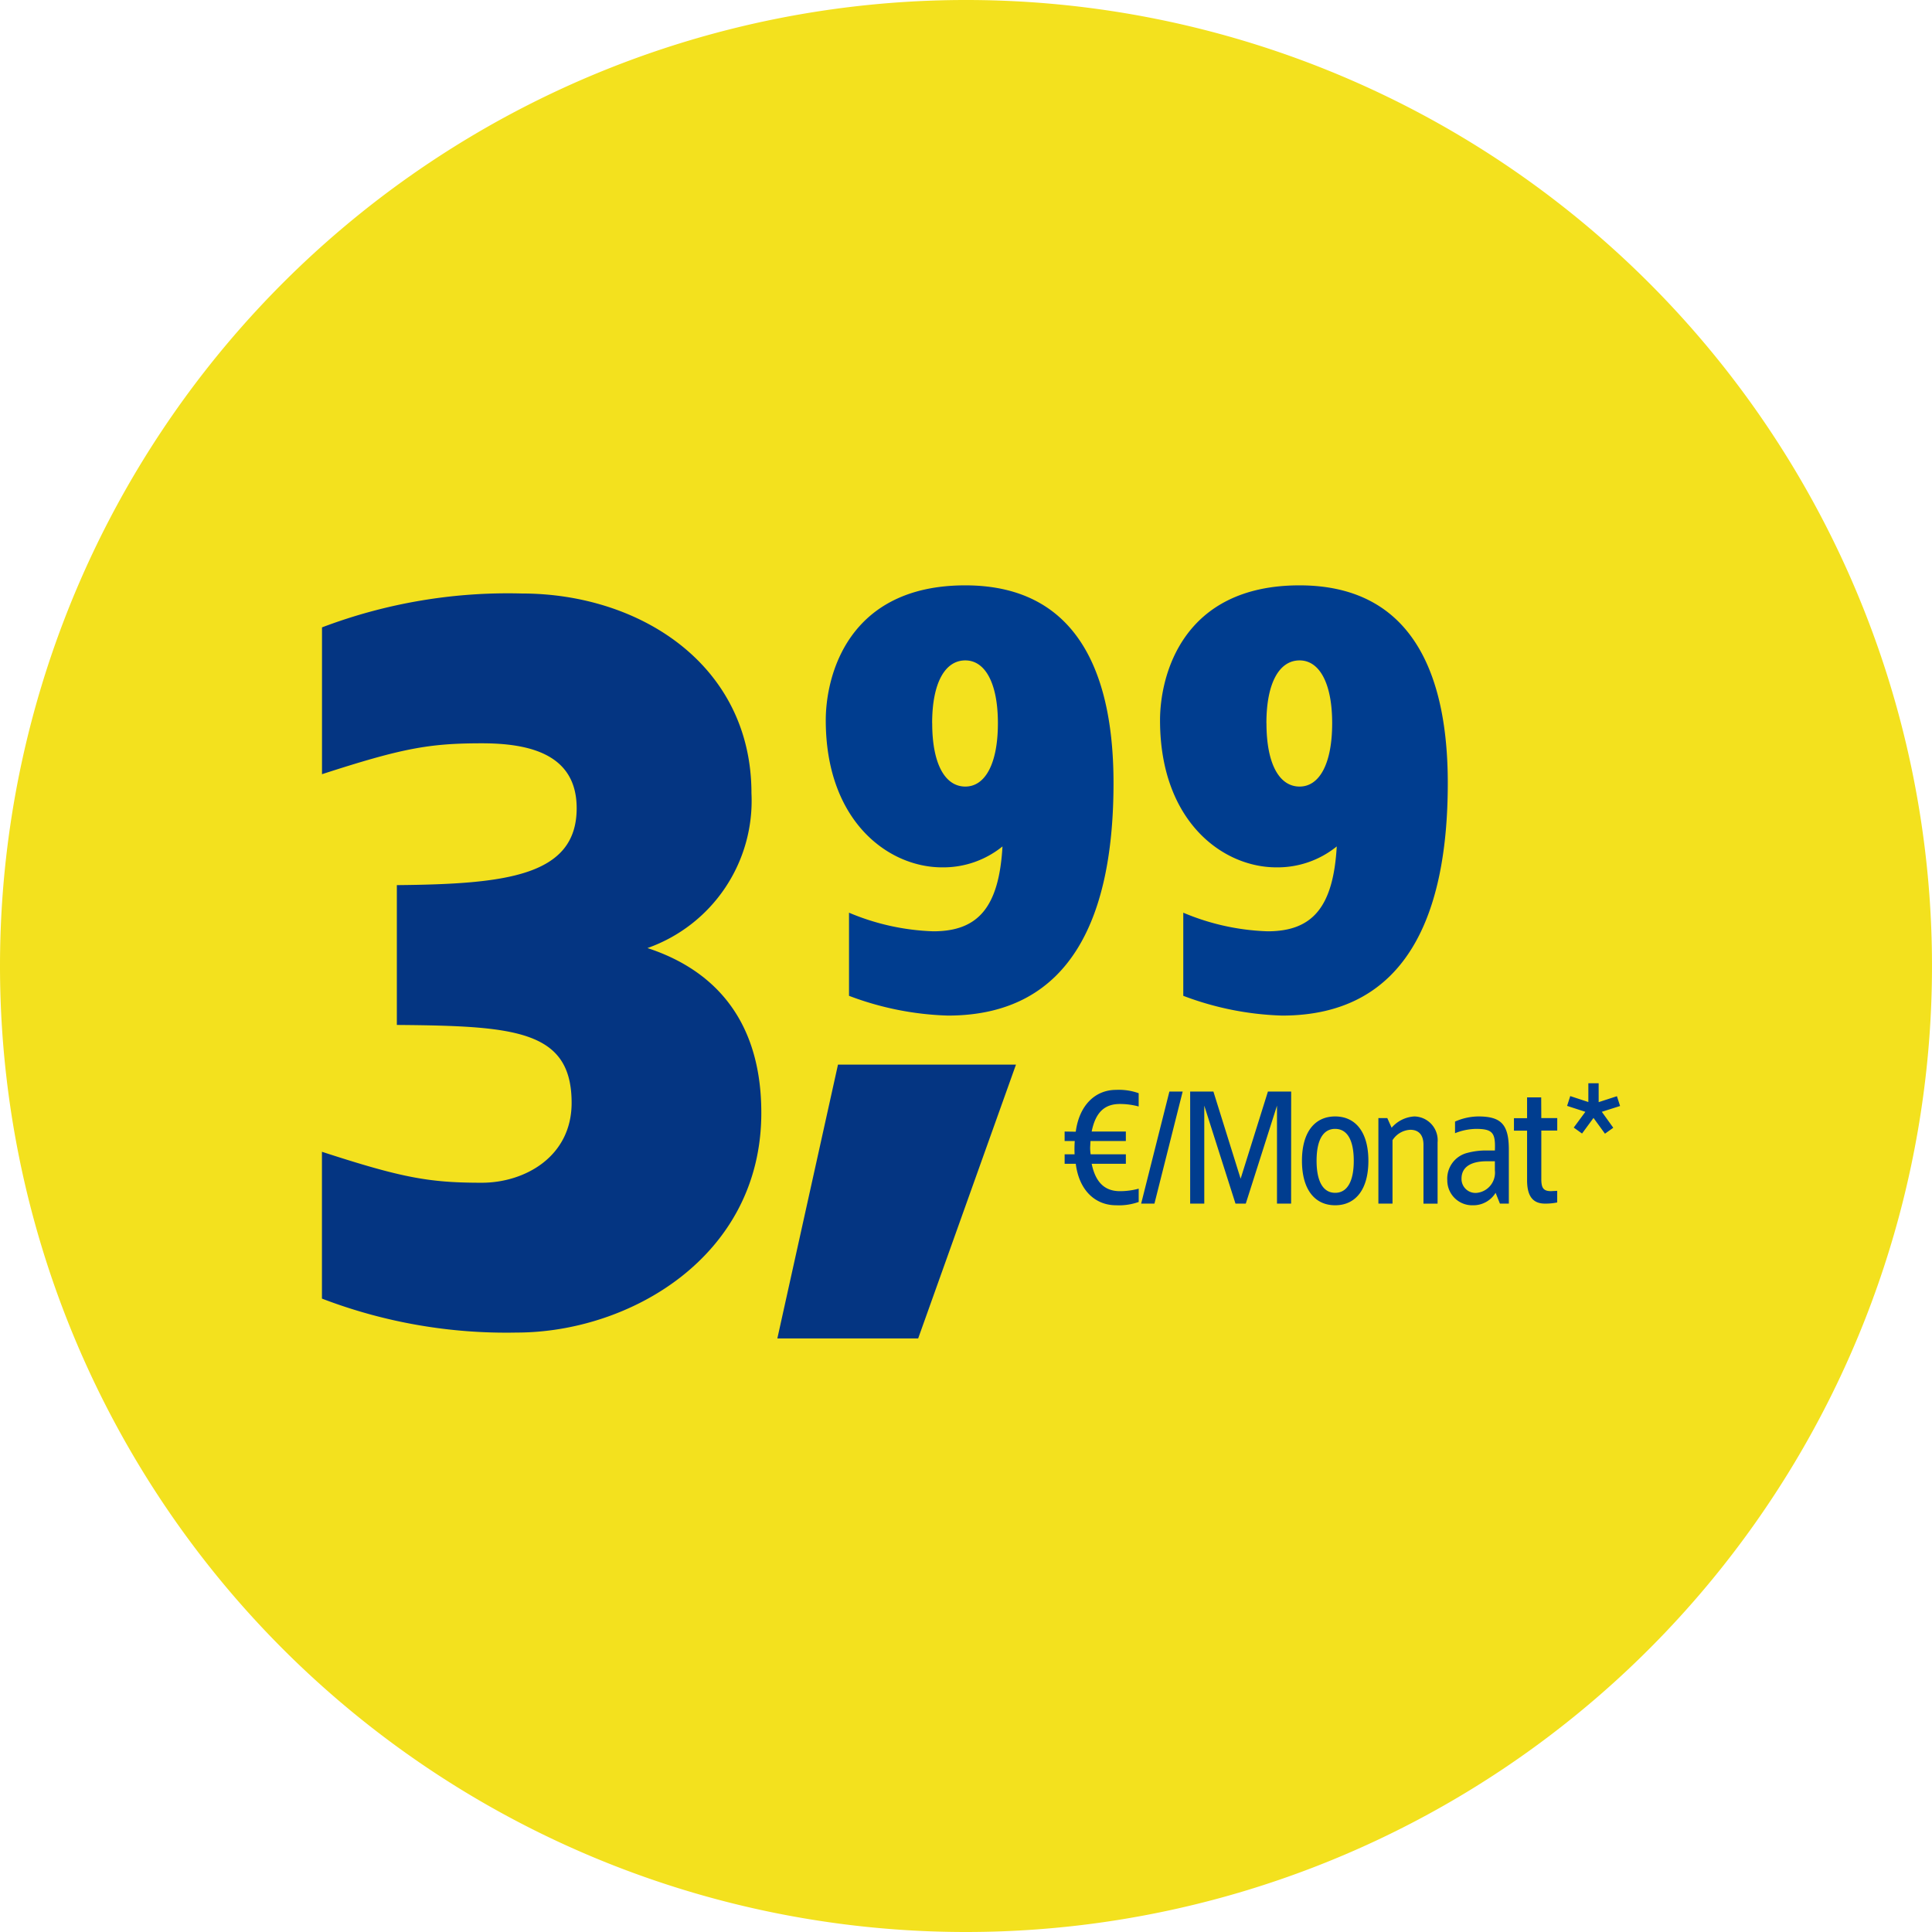 <svg xmlns="http://www.w3.org/2000/svg" xmlns:xlink="http://www.w3.org/1999/xlink" width="130" height="130" viewBox="0 0 130 130">
  <defs>
    <clipPath id="clip-preis-bange-homepod-mini">
      <rect width="130" height="130"/>
    </clipPath>
  </defs>
  <g id="preis-bange-homepod-mini" clip-path="url(#clip-preis-bange-homepod-mini)">
    <g id="Gruppe_33407" data-name="Gruppe 33407" transform="translate(-1786.999 -398)">
      <g id="Gruppe_33060" data-name="Gruppe 33060" transform="translate(1786.999 398)">
        <path id="Pfad_28091" data-name="Pfad 28091" d="M66.21,131.887a65,65,0,1,0-65-65,65,65,0,0,0,65,65" transform="translate(-1.21 -1.887)" fill="#f3e11e"/>
      </g>
      <g id="Gruppe_33064" data-name="Gruppe 33064" transform="translate(1808.666 437.39)">
        <path id="Pfad_28739" data-name="Pfad 28739" d="M17.76-70.08A35.251,35.251,0,0,0,4.32-67.8v9.879C9.7-59.664,11.511-60,15.072-60c3.226,0,6.384.739,6.384,4.368,0,4.57-4.771,5.107-12.1,5.175v9.408c7.93.067,11.76.336,11.76,5.242,0,3.629-3.158,5.376-6.048,5.376-3.562,0-5.376-.336-10.752-2.083v9.879a34.649,34.649,0,0,0,13.1,2.285c7.594,0,16.464-5.107,16.464-14.784,0-7.325-4.368-10.013-7.661-11.088A10.512,10.512,0,0,0,33.217-56.64C33.217-65.241,25.757-70.08,17.76-70.08Z" transform="translate(-4.32 70.625)" fill="#043582"/>
        <g id="Gruppe_33063" data-name="Gruppe 33063" transform="translate(30.639 0)">
          <g id="Gruppe_33061" data-name="Gruppe 33061" transform="translate(0 32.247)">
            <path id="Pfad_28706" data-name="Pfad 28706" d="M-59.159-26.378c-1.408,0-2.48,1.039-2.715,2.815l-.749-.011v.637h.682a7.886,7.886,0,0,0-.011.894h-.67v.637h.749c.223,1.788,1.307,2.793,2.715,2.793a3.966,3.966,0,0,0,1.519-.223v-.894a4.777,4.777,0,0,1-1.263.168c-.972,0-1.631-.536-1.9-1.843h2.3v-.637h-2.369a2.805,2.805,0,0,1-.034-.469l.022-.425h2.38v-.637h-2.3c.268-1.33.9-1.855,1.9-1.855a4.777,4.777,0,0,1,1.263.168v-.894A3.966,3.966,0,0,0-59.159-26.378Zm4.48.112h-.894l-1.9,7.541h.894Zm7.3,0h-1.564L-50.78-20.4l-1.832-5.866h-1.564v7.541h.95v-6.592l2.1,6.592h.693l2.1-6.592v6.592h.95Zm2.961,1.676c-1.363,0-2.235,1.039-2.235,2.983s.871,2.994,2.235,2.994,2.235-1.05,2.235-2.994S-43.059-24.59-44.422-24.59Zm0,.838c.827,0,1.251.782,1.251,2.145s-.425,2.156-1.251,2.156-1.251-.793-1.251-2.156S-45.249-23.753-44.422-23.753Zm5.329-.838a2.182,2.182,0,0,0-1.531.76l-.29-.648h-.6v5.754h.95v-4.268a1.5,1.5,0,0,1,1.2-.7c.581,0,.883.369.883,1.006v3.966h.95v-4.123A1.6,1.6,0,0,0-39.093-24.59Zm4.3,0a3.944,3.944,0,0,0-1.564.346v.782a3.914,3.914,0,0,1,1.419-.29c1.14,0,1.307.29,1.263,1.452H-34.3a4.8,4.8,0,0,0-1.2.156,1.786,1.786,0,0,0-1.374,1.855,1.674,1.674,0,0,0,1.732,1.676,1.751,1.751,0,0,0,1.519-.838l.29.726h.6v-3.6C-32.725-24.077-33.272-24.59-34.792-24.59Zm1.117,3.017v.614a1.366,1.366,0,0,1-1.184,1.508.939.939,0,0,1-1.061-.95c0-.9.816-1.173,1.687-1.173Zm3.117-4.3h-.95v1.4h-.883v.838h.883V-20.3c0,.95.3,1.575,1.2,1.575a3.821,3.821,0,0,0,.827-.078v-.782c-.1.011-.3.011-.4.022-.514,0-.67-.19-.67-.816v-3.262h1.073v-.838h-1.073Zm3.866-.95h-.693v1.263l-1.218-.4-.212.659,1.229.4-.782,1.061.559.4.771-1.05.771,1.061.559-.4-.771-1.073,1.229-.391-.212-.659-1.229.4Z" transform="translate(81.953 28.076)" fill="#003d8f"/>
            <path id="Pfad_28740" data-name="Pfad 28740" d="M19.816-15.51H7.84L3.76,2.914h9.475Z" transform="translate(-3.76 15.51)" fill="#043582"/>
          </g>
          <g id="Gruppe_33062" data-name="Gruppe 33062" transform="translate(3.258)">
            <path id="Pfad_28111" data-name="Pfad 28111" d="M215.818,187.687c0,8.684-2.66,15.646-11.148,15.646a20.382,20.382,0,0,1-6.65-1.33V196.41a15.859,15.859,0,0,0,5.672,1.252c2.973,0,4.42-1.565,4.655-5.711a6.321,6.321,0,0,1-4.068,1.408c-3.6,0-7.823-3.09-7.823-9.9,0-2.934,1.448-9.075,9.388-9.075C213.823,174.387,215.818,181,215.818,187.687Zm-12.2-4.028c0,2.738.861,4.264,2.23,4.264,1.33,0,2.191-1.526,2.191-4.264,0-2.7-.861-4.225-2.191-4.225C204.473,179.433,203.614,180.959,203.614,183.658Z" transform="translate(-196.456 -174.387)" fill="#003d8f"/>
            <path id="Pfad_28112" data-name="Pfad 28112" d="M290.568,187.687c0,8.684-2.66,15.646-11.148,15.646a20.382,20.382,0,0,1-6.65-1.33V196.41a15.859,15.859,0,0,0,5.672,1.252c2.973,0,4.42-1.565,4.655-5.711a6.321,6.321,0,0,1-4.068,1.408c-3.6,0-7.823-3.09-7.823-9.9,0-2.934,1.448-9.075,9.388-9.075C288.573,174.387,290.568,181,290.568,187.687Zm-12.2-4.028c0,2.738.861,4.264,2.23,4.264,1.33,0,2.191-1.526,2.191-4.264,0-2.7-.861-4.225-2.191-4.225C279.224,179.433,278.364,180.959,278.364,183.658Z" transform="translate(-248.714 -174.387)" fill="#003d8f"/>
          </g>
        </g>
      </g>
    </g>
  </g>
</svg>
